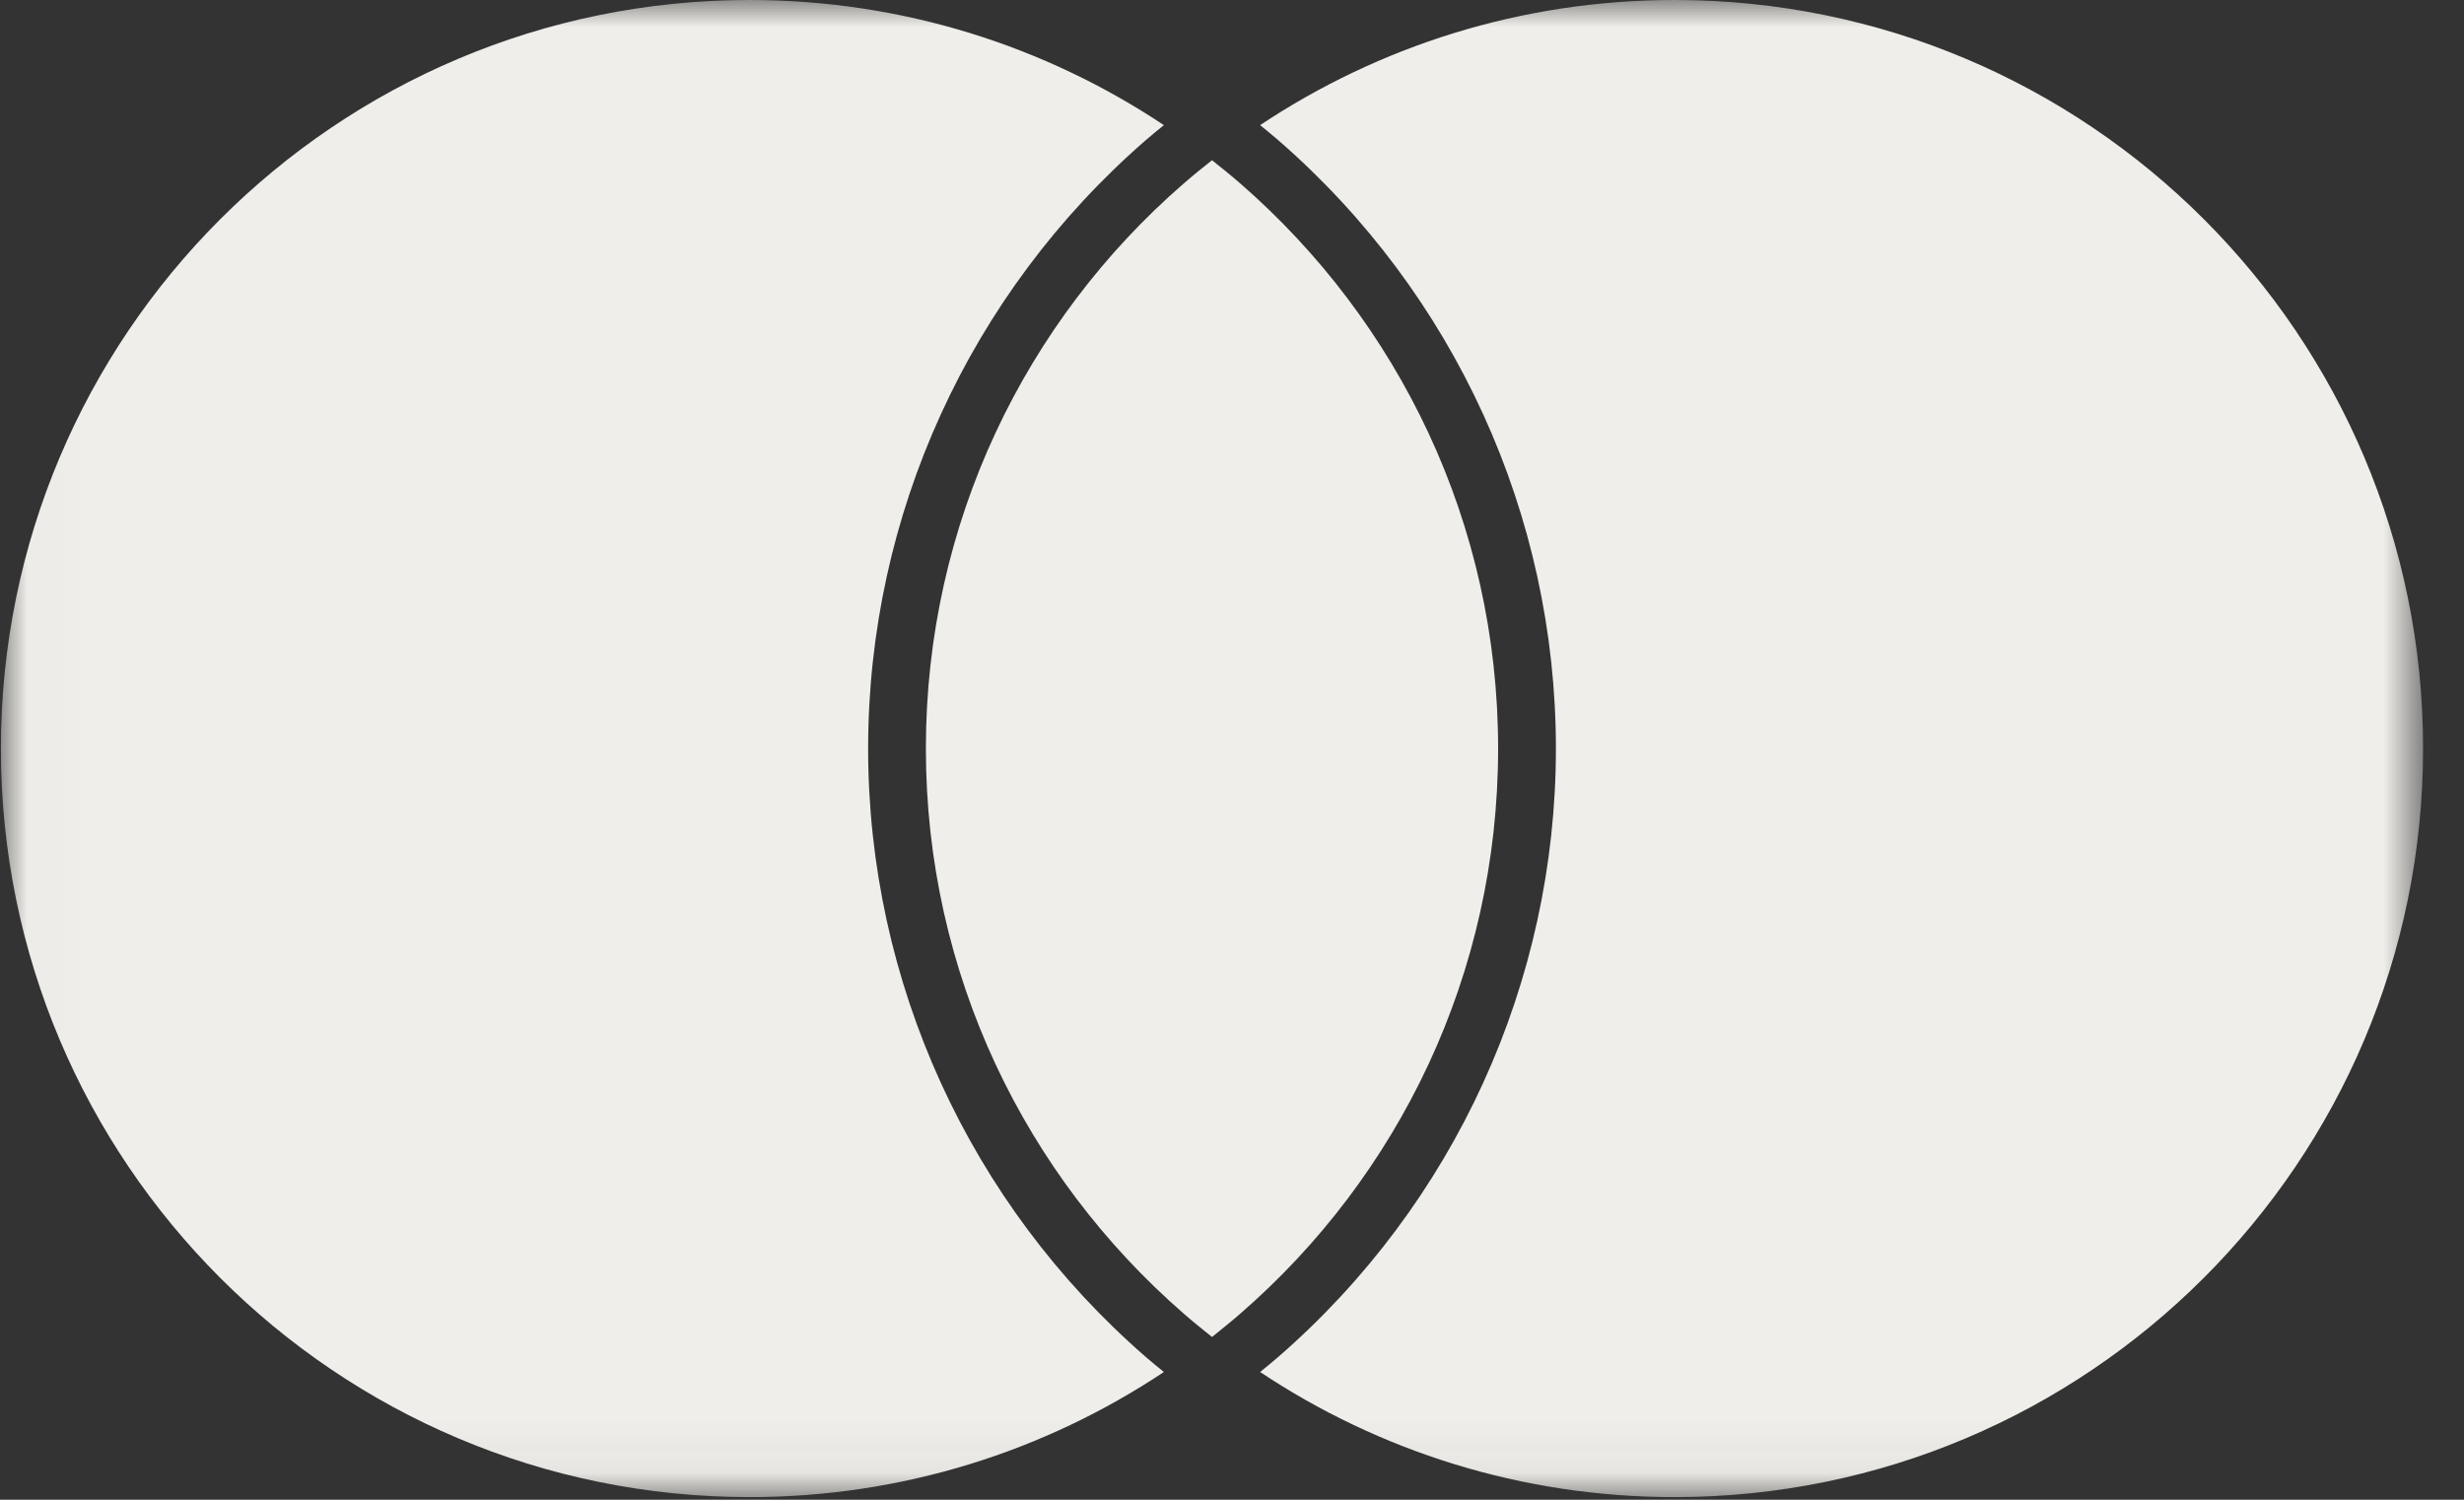 <svg width="46" height="28" viewBox="0 0 46 28" fill="none" xmlns="http://www.w3.org/2000/svg">
<rect x="0" y="0" width="46" height="28" fill="#333333" stroke="none"/>
<mask id="mask0_1375_2390" style="mask-type:luminance" maskUnits="userSpaceOnUse" x="0" y="0" width="46" height="28">
<path d="M45.237 0H0.017V27.951H45.237V0Z" fill="white"/>
</mask>
<g mask="url(#mask0_1375_2390)">
<path d="M21.39 25.334C21.498 25.428 21.613 25.521 21.728 25.615C19.514 27.089 16.854 27.951 13.993 27.951C6.271 27.951 0.017 21.69 0.017 13.976C0.017 6.262 6.271 0 13.993 0C16.854 0 19.514 0.863 21.728 2.336C21.613 2.43 21.498 2.523 21.39 2.617C18.098 5.478 16.207 9.619 16.207 13.976C16.207 18.332 18.098 22.473 21.39 25.334Z" fill="#EFEEEA"/>
<path d="M31.261 0C28.4 0 25.74 0.863 23.525 2.336C23.64 2.43 23.755 2.523 23.863 2.617C27.156 5.478 29.047 9.619 29.047 13.976C29.047 18.332 27.156 22.473 23.863 25.334C23.755 25.428 23.64 25.521 23.525 25.615C25.74 27.089 28.4 27.951 31.261 27.951C38.975 27.951 45.236 21.697 45.236 13.976C45.236 6.255 38.982 0 31.261 0Z" fill="#EFEEEA"/>
<path d="M22.627 2.991C22.447 3.135 22.267 3.278 22.095 3.429C19.147 5.989 17.285 9.763 17.285 13.976C17.285 18.189 19.147 21.956 22.095 24.522C22.267 24.673 22.447 24.817 22.627 24.961C22.806 24.817 22.986 24.673 23.159 24.522C26.106 21.963 27.968 18.189 27.968 13.976C27.968 9.763 26.106 5.996 23.159 3.429C22.986 3.278 22.806 3.135 22.627 2.991Z" fill="#EFEEEA"/>
</g>
</svg>
